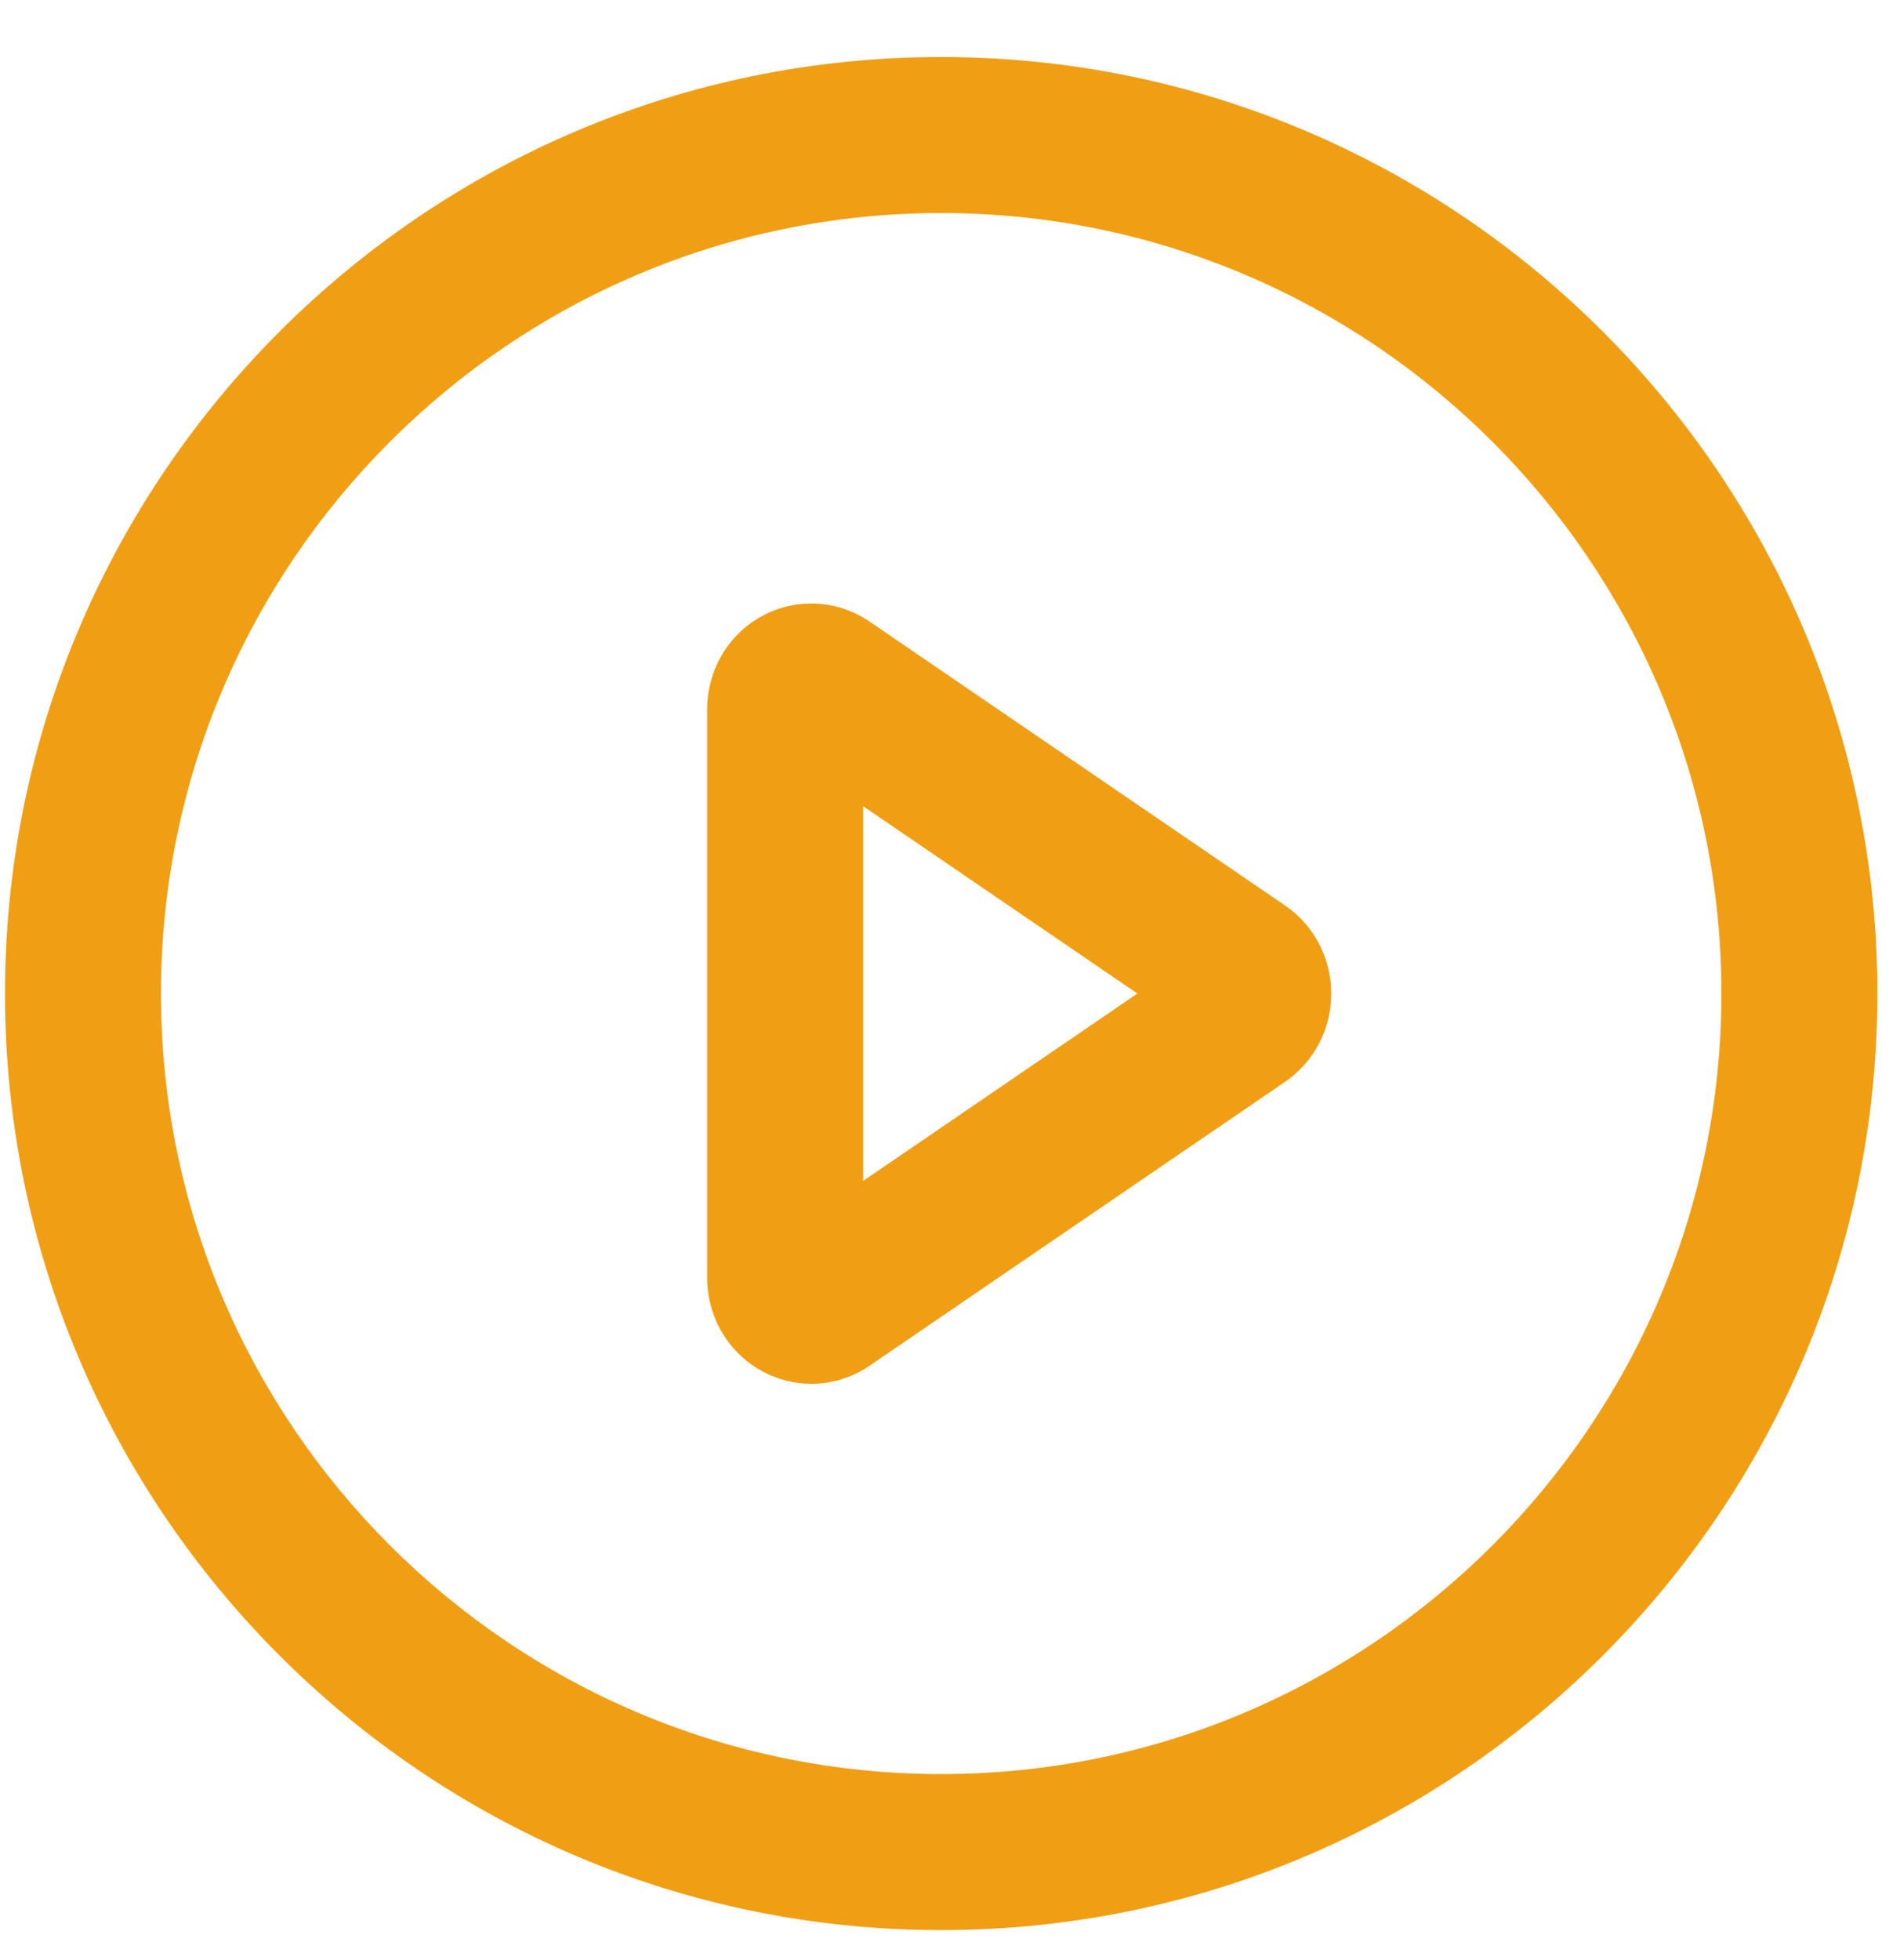 <svg width="32" height="33" viewBox="0 0 32 33" fill="none" xmlns="http://www.w3.org/2000/svg">
<path d="M15.851 32.495C7.157 32.495 0.084 25.422 0.084 16.727C0.084 8.033 7.157 0.96 15.851 0.96C24.546 0.96 31.619 8.033 31.619 16.727C31.619 25.422 24.546 32.495 15.851 32.495ZM15.851 3.587C8.606 3.587 2.711 9.482 2.711 16.727C2.711 23.973 8.606 29.868 15.851 29.868C23.097 29.868 28.992 23.973 28.992 16.727C28.992 9.482 23.097 3.587 15.851 3.587ZM13.663 23.297C13.387 23.297 13.11 23.23 12.856 23.096C12.272 22.787 11.91 22.181 11.91 21.512V11.945C11.91 11.277 12.271 10.668 12.854 10.361C13.422 10.062 14.107 10.099 14.639 10.461L14.641 10.462L21.645 15.246C22.13 15.577 22.421 16.131 22.421 16.729C22.421 17.326 22.129 17.881 21.644 18.213L14.641 22.996C14.346 23.196 14.006 23.298 13.663 23.298L13.663 23.297ZM14.537 13.573V19.882L19.156 16.727L14.537 13.573Z" fill="#F09F14"/>
</svg>
